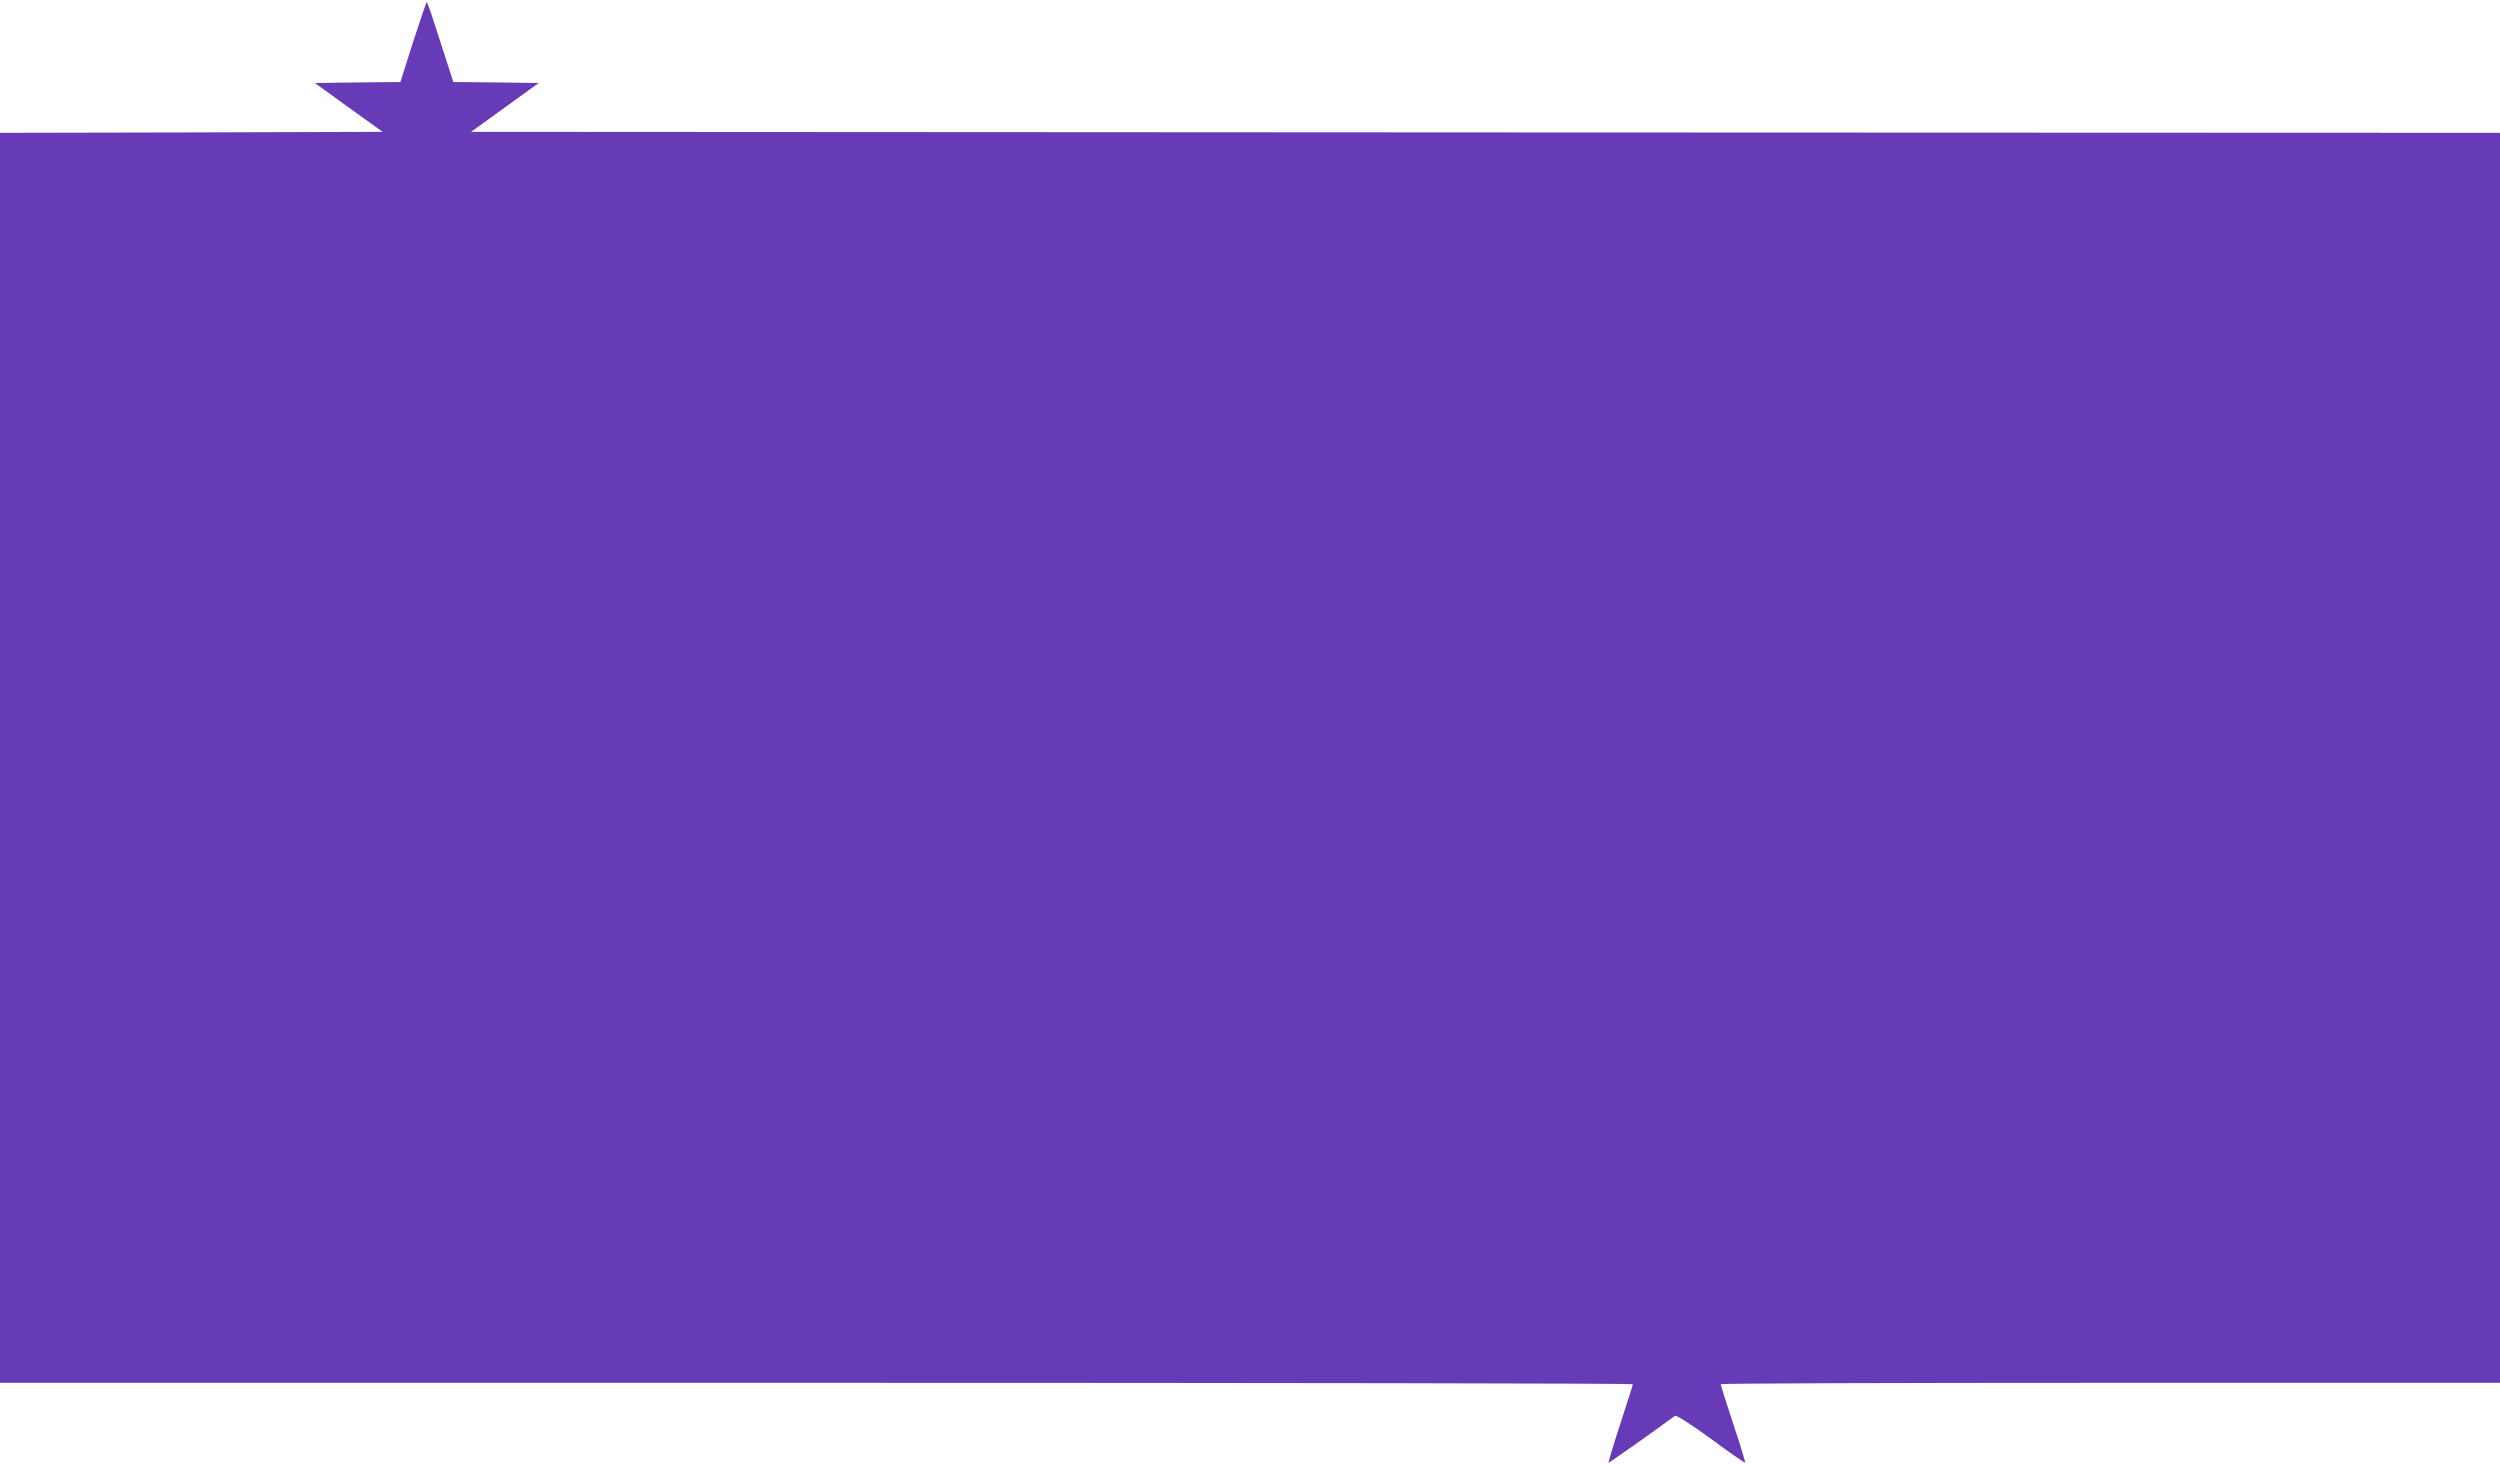 <?xml version="1.0" standalone="no"?>
<!DOCTYPE svg PUBLIC "-//W3C//DTD SVG 20010904//EN"
 "http://www.w3.org/TR/2001/REC-SVG-20010904/DTD/svg10.dtd">
<svg version="1.0" xmlns="http://www.w3.org/2000/svg"
 width="1280pt" height="750pt" viewBox="0 0 1280 750"
 preserveAspectRatio="xMidYMid meet">
<g transform="translate(0,750) scale(0.1,-0.1)"
fill="#673ab7" stroke="none">
<path d="M2115 7285 l-65 -205 -219 -2 -219 -3 173 -125 174 -125 -980 -3
-979 -2 0 -3200 0 -3200 4180 0 c2299 0 4180 -3 4180 -7 0 -5 -29 -96 -64
-203 -35 -107 -62 -197 -60 -199 2 -2 244 169 340 240 6 5 80 -42 183 -117 95
-70 174 -125 176 -123 2 2 -25 92 -61 199 -35 107 -64 198 -64 203 0 4 898 7
1995 7 l1995 0 0 3200 0 3200 -5194 2 -5194 3 173 125 173 125 -219 3 -218 2
-66 205 c-36 113 -67 205 -70 205 -2 0 -33 -92 -70 -205z"/>
</g>
</svg>
